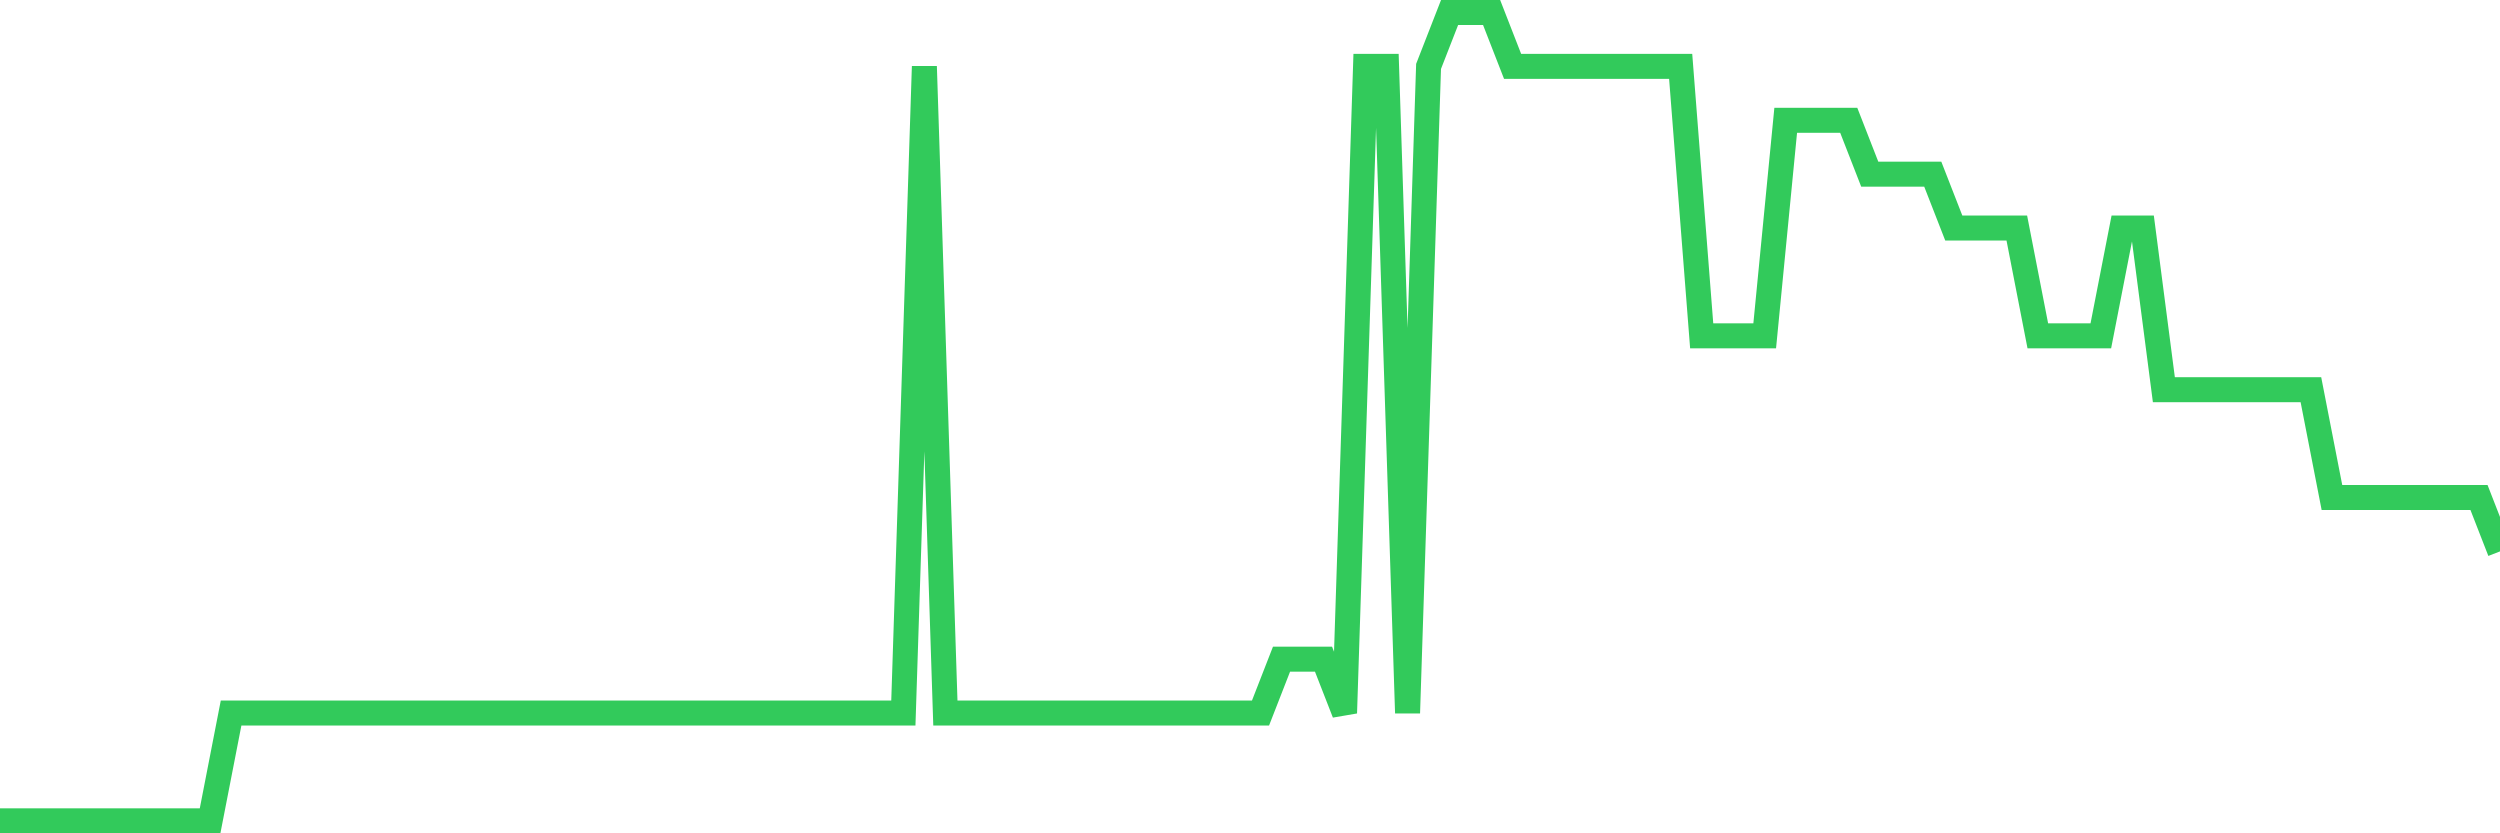 <svg
  xmlns="http://www.w3.org/2000/svg"
  xmlns:xlink="http://www.w3.org/1999/xlink"
  width="120"
  height="40"
  viewBox="0 0 120 40"
  preserveAspectRatio="none"
>
  <polyline
    points="0,39.4 1.008,39.4 2.017,39.4 3.025,39.4 4.034,39.4 5.042,39.4 6.05,39.4 7.059,39.4 8.067,39.4 9.076,39.4 10.084,39.4 11.092,34.227 12.101,34.227 13.109,34.227 14.118,34.227 15.126,34.227 16.134,34.227 17.143,34.227 18.151,34.227 19.16,34.227 20.168,34.227 21.176,34.227 22.185,34.227 23.193,34.227 24.202,34.227 25.21,34.227 26.218,34.227 27.227,34.227 28.235,34.227 29.244,34.227 30.252,34.227 31.261,34.227 32.269,34.227 33.277,34.227 34.286,34.227 35.294,34.227 36.303,34.227 37.311,34.227 38.319,34.227 39.328,34.227 40.336,34.227 41.345,34.227 42.353,34.227 43.361,34.227 44.37,3.187 45.378,34.227 46.387,34.227 47.395,34.227 48.403,34.227 49.412,34.227 50.42,34.227 51.429,34.227 52.437,34.227 53.445,34.227 54.454,34.227 55.462,34.227 56.471,34.227 57.479,34.227 58.487,34.227 59.496,34.227 60.504,34.227 61.513,31.64 62.521,31.64 63.529,31.64 64.538,34.227 65.546,3.187 66.555,3.187 67.563,34.227 68.571,3.187 69.58,0.6 70.588,0.6 71.597,0.6 72.605,3.187 73.613,3.187 74.622,3.187 75.63,3.187 76.639,3.187 77.647,3.187 78.655,3.187 79.664,3.187 80.672,3.187 81.681,16.12 82.689,16.12 83.697,16.12 84.706,16.12 85.714,5.773 86.723,5.773 87.731,5.773 88.739,5.773 89.748,8.36 90.756,8.36 91.765,8.36 92.773,8.36 93.782,10.947 94.79,10.947 95.798,10.947 96.807,10.947 97.815,16.12 98.824,16.12 99.832,16.12 100.84,16.12 101.849,10.947 102.857,10.947 103.866,18.707 104.874,18.707 105.882,18.707 106.891,18.707 107.899,18.707 108.908,18.707 109.916,18.707 110.924,18.707 111.933,23.88 112.941,23.88 113.95,23.88 114.958,23.88 115.966,23.88 116.975,23.88 117.983,23.88 118.992,23.88 120,26.467"
    fill="none"
    stroke="#32ca5b"
    stroke-width="1.2"
  >
  </polyline>
</svg>